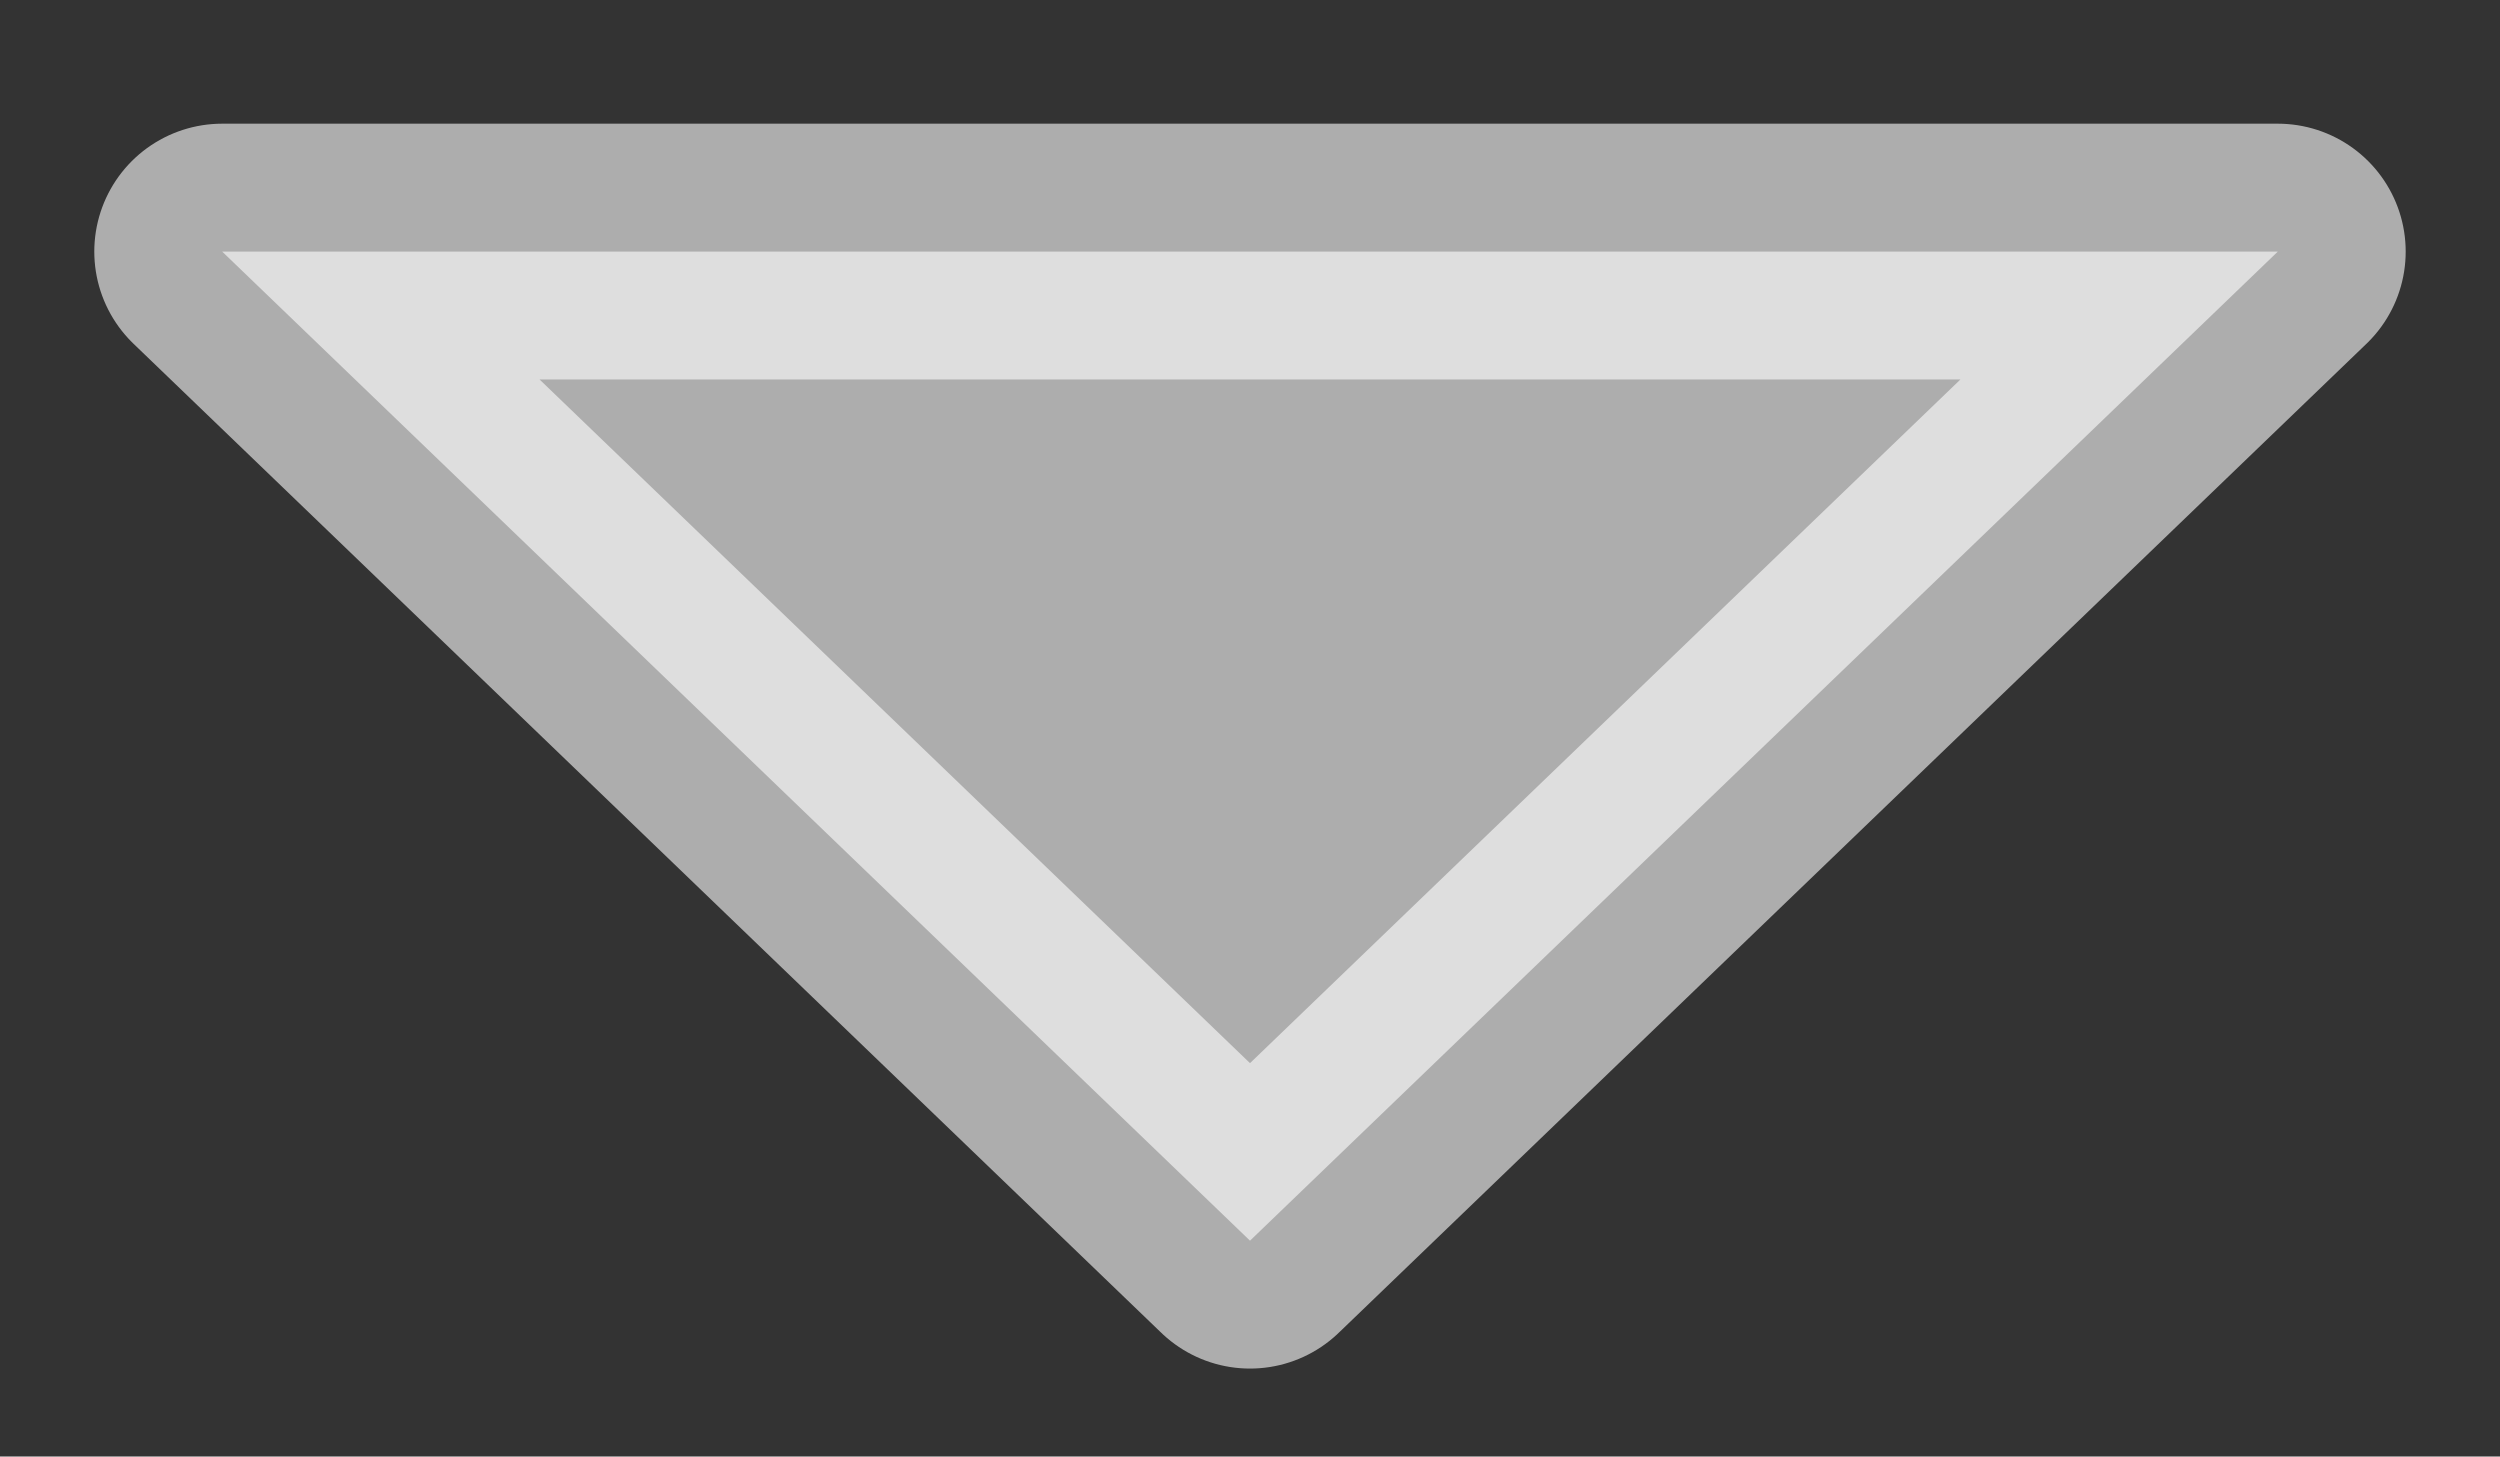 <?xml version="1.0" encoding="UTF-8" standalone="no"?>
<svg
   xmlns:dc="http://purl.org/dc/elements/1.1/"
   xmlns:cc="http://creativecommons.org/ns#"
   xmlns:rdf="http://www.w3.org/1999/02/22-rdf-syntax-ns#"
   xmlns:svg="http://www.w3.org/2000/svg"
   xmlns="http://www.w3.org/2000/svg"
   xmlns:sodipodi="http://sodipodi.sourceforge.net/DTD/sodipodi-0.dtd"
   xmlns:inkscape="http://www.inkscape.org/namespaces/inkscape"
   viewBox="0 0 97.73 56.938"
   version="1.1"
   id="svg1786"
   sodipodi:docname="Bas2.svg"
   width="97.73"
   height="56.938"
   inkscape:version="1.0 (4035a4f, 2020-05-01)"
   inkscape:export-filename="/Users/etiennemorin/--DocumentsSSD/-Entreprise/Communication/Logos/Logo VM 2021/SVG/Vision-meteo-logo-positive-horizontal-RGB.png"
   inkscape:export-xdpi="200"
   inkscape:export-ydpi="200">
  <rect x="0" y="0" width="97.73" height="56.938" fill="#333333" stroke="none"/>
  <sodipodi:namedview
     inkscape:document-rotation="0"
     pagecolor="#c9c9c9"
     bordercolor="#666666"
     borderopacity="1"
     objecttolerance="10"
     gridtolerance="10"
     guidetolerance="10"
     inkscape:pageopacity="0"
     inkscape:pageshadow="2"
     inkscape:window-width="1280"
     inkscape:window-height="705"
     id="namedview1788"
     showgrid="false"
     inkscape:zoom="1.2734136"
     inkscape:cx="40.085849"
     inkscape:cy="-106.49266"
     inkscape:window-x="0"
     inkscape:window-y="25"
     inkscape:window-maximized="1"
     inkscape:current-layer="svg1786" />
  <defs
     id="defs1744">
    <style
       id="style1742">.cls-1{fill:#1d2140;}.cls-2{fill:#ff1515;}.cls-3{fill:#7020c7;}.cls-4{fill:#24eaea;}.cls-5{fill:#2196f3;}</style>
  </defs>
  <path
     sodipodi:nodetypes="cccc"
     d="m 305.899,-0.005 40.178,38.665 -80.357,-2e-6 z"
     transform="matrix(1,0,0,-1,-257.034,48.495)"
     inkscape:transform-center-y="11.598472"
     style="opacity:0.6;fill:#ffffff;fill-opacity:1;stroke:#ffffff;stroke-width:10;stroke-linecap:round;stroke-linejoin:round;stroke-miterlimit:4;stroke-dasharray:none;stroke-opacity:1;paint-order:markers fill stroke;stop-color:#000000"
     id="path1016" />
  <rect
     style="fill:none;stroke:none;stroke-width:10;stroke-linecap:round;stroke-linejoin:round;paint-order:markers fill stroke;stop-color:#000000"
     id="rect1022"
     width="97.73"
     height="56.938"
     x="-0.85"
     y="-125.774"
     transform="translate(0.85,125.774)" />
</svg>
